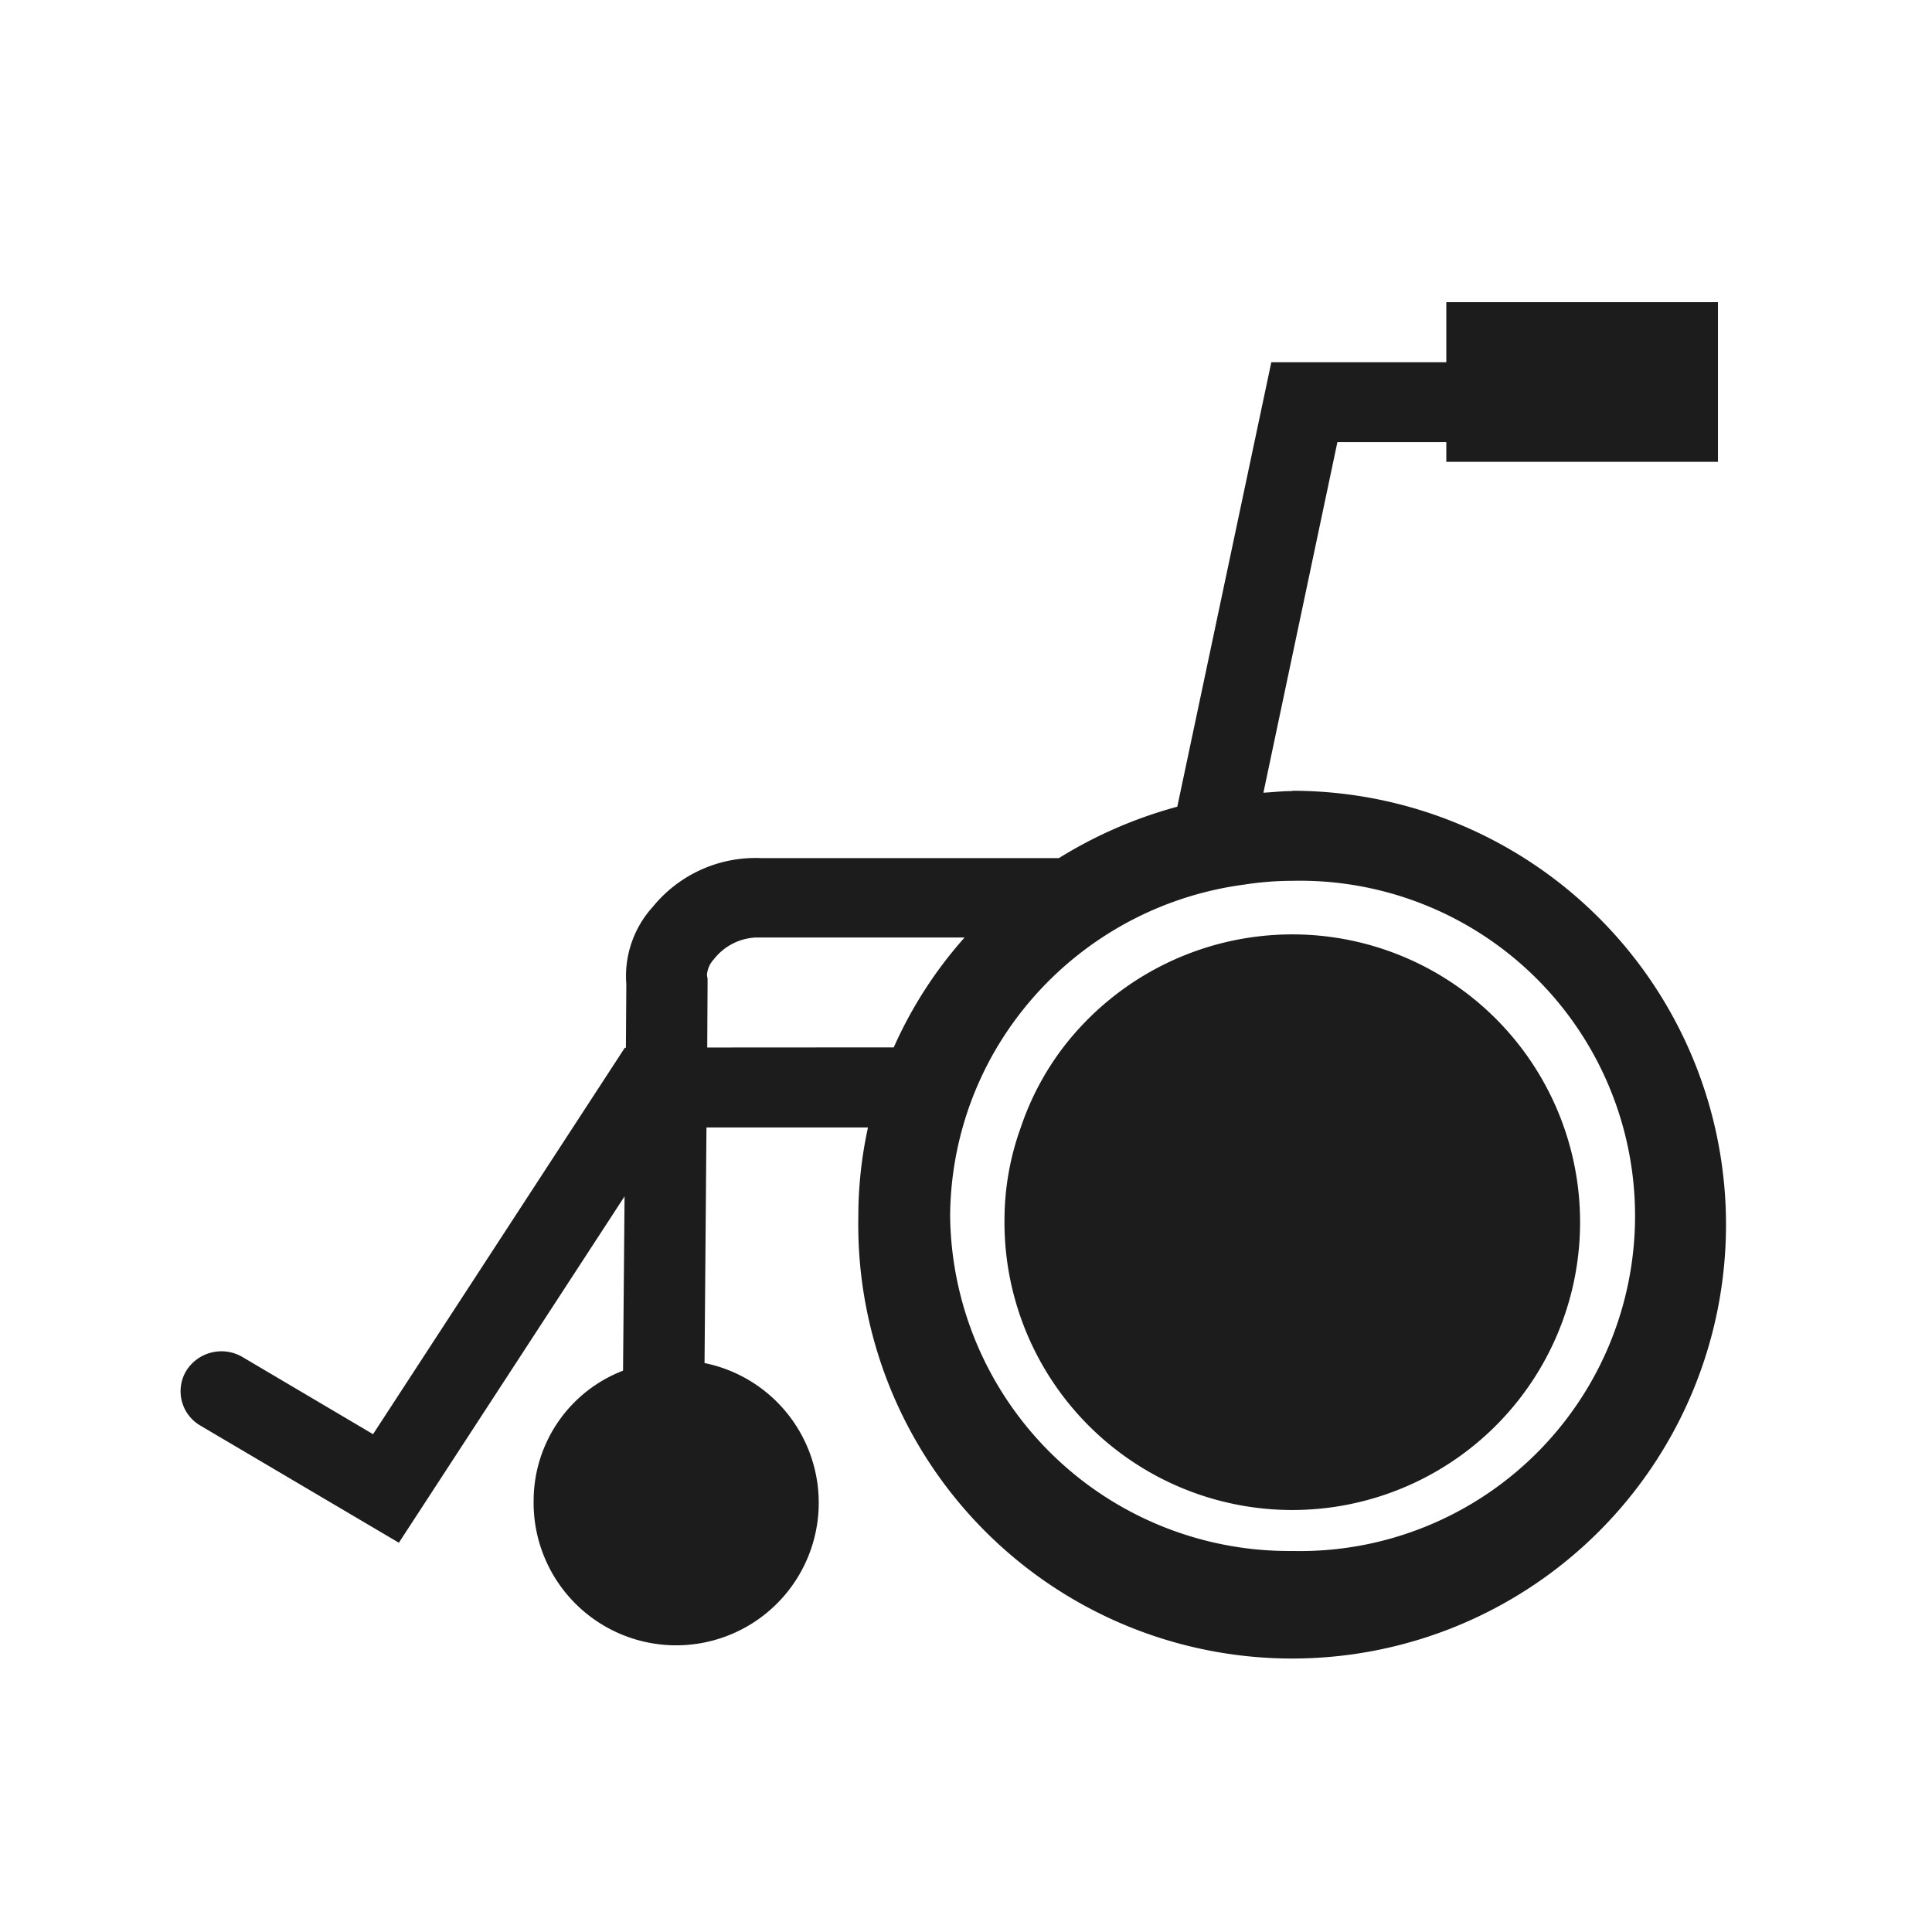 <svg xmlns="http://www.w3.org/2000/svg" xmlns:xlink="http://www.w3.org/1999/xlink" width="33" height="33" viewBox="0 0 33 33"><defs><clipPath id="a"><rect width="33" height="33" transform="translate(1038 341.808)" fill="none"/></clipPath></defs><g transform="translate(-1038 -341.808)"><g clip-path="url(#a)"><path d="M1060.075,357.768a4.937,4.937,0,0,0-3.92,1.937,4.771,4.771,0,0,0-.721,1.366,4.639,4.639,0,0,0-.276,1.515,4.916,4.916,0,1,0,4.917-4.818m0-2.448c-.169,0-.329.019-.495.028l1.264-5.989h1.86v.337h4.64v-2.727h-4.64v1.026h-2.989l-1.606,7.592a7.59,7.59,0,0,0-2.022.878H1051a2.262,2.262,0,0,0-1.851.834,1.76,1.76,0,0,0-.451,1.321l-.007,1.085h-.019l-4.3,6.6-2.23-1.318a.709.709,0,0,0-.958.231.678.678,0,0,0,.24.941l3.389,2,3.855-5.916-.026,2.977a2.382,2.382,0,0,0-1.527,2.21,2.435,2.435,0,1,0,2.919-2.34l.033-4.024h2.759a7.064,7.064,0,0,0-.165,1.515,7.411,7.411,0,1,0,7.413-7.266m-9.994,4.385.006-1.115,0-.058-.011-.065a.435.435,0,0,1,.116-.266.964.964,0,0,1,.729-.375l3.556,0a7.248,7.248,0,0,0-1.21,1.877Zm9.994,8.6a5.79,5.79,0,0,1-5.845-5.721,5.711,5.711,0,0,1,.8-2.881,5.8,5.8,0,0,1,4.214-2.779,5.383,5.383,0,0,1,.829-.066,5.725,5.725,0,1,1,0,11.447" fill="#1c1c1c"/></g></g></svg>